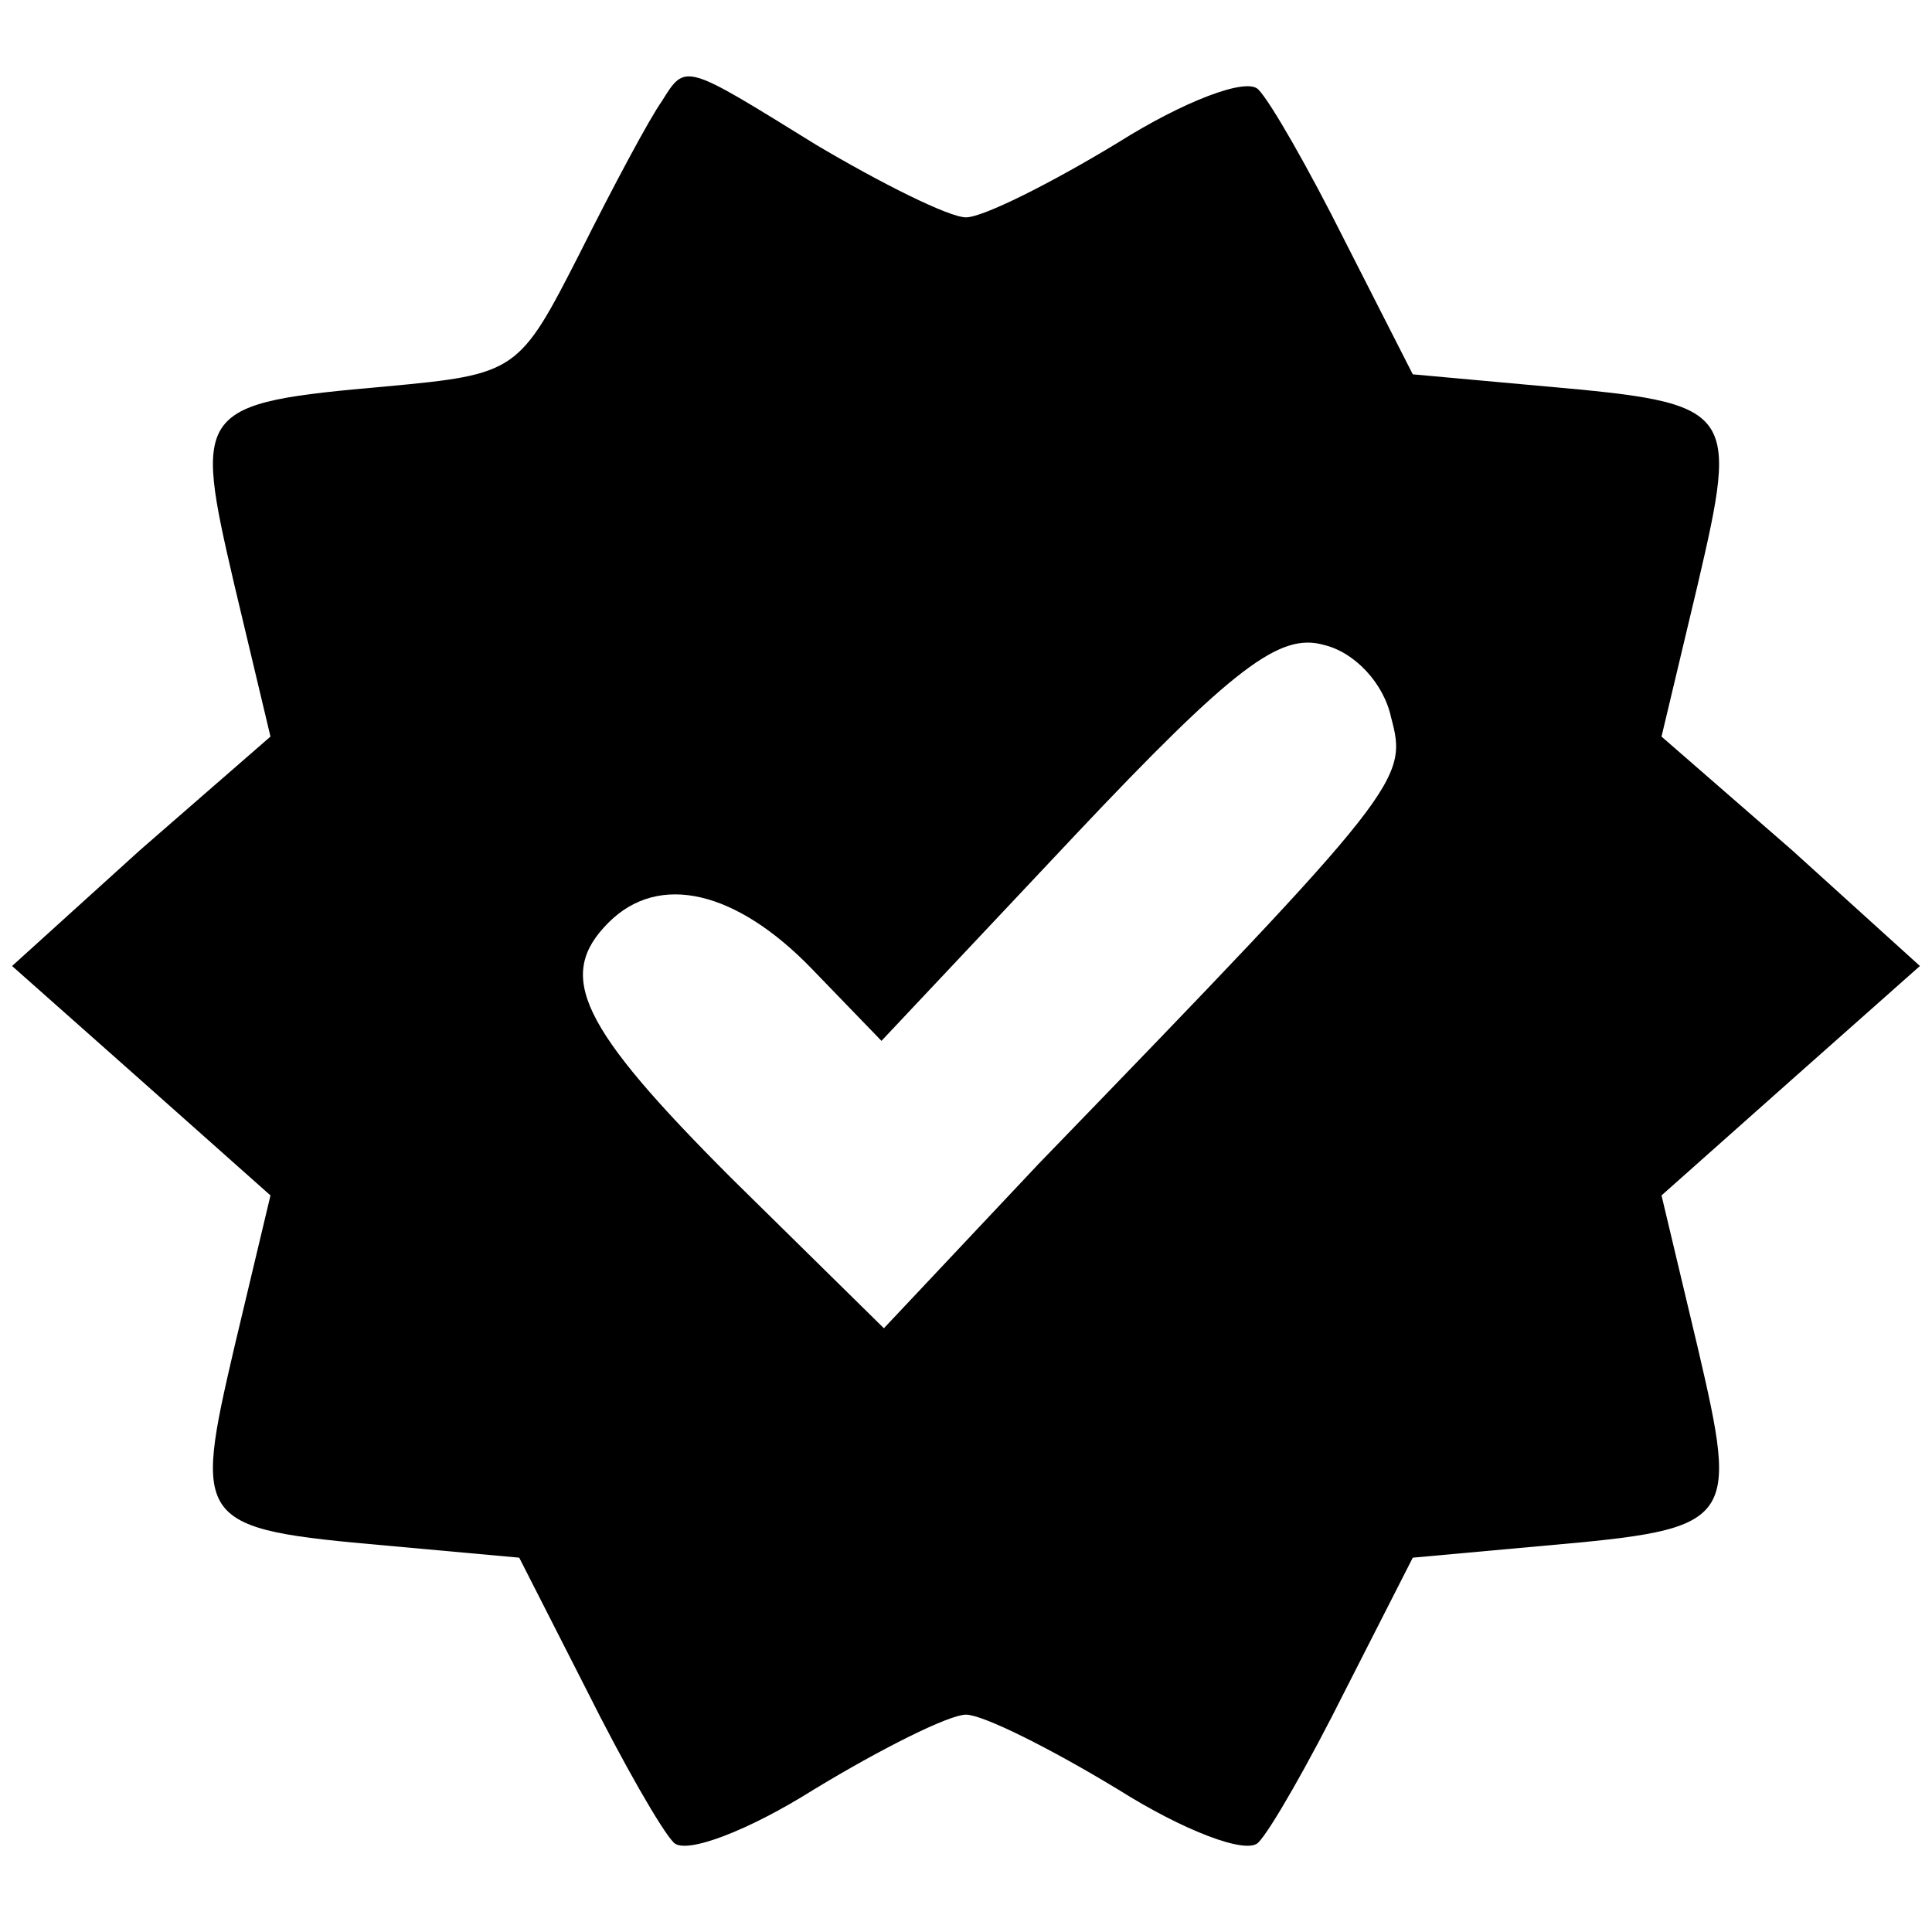 <?xml version="1.0" standalone="no"?>
<!DOCTYPE svg PUBLIC "-//W3C//DTD SVG 20010904//EN"
 "http://www.w3.org/TR/2001/REC-SVG-20010904/DTD/svg10.dtd">
<svg version="1.0" xmlns="http://www.w3.org/2000/svg"
 width="80pt" height="80pt" viewBox="0 0 80 80"
 preserveAspectRatio="xMidYMid meet">

<g transform="translate(0,80) scale(0.1,-0.1)"
fill="#000000" stroke="none">
<path d="M274 758 c-5 -7 -20 -35 -34 -63 -25 -49 -26 -50 -80 -55 -79 -7 -80
-9 -63 -82 l15 -63 -54 -47 -53 -48 53 -47 54 -48 -15 -63 c-17 -73 -16 -75
63 -82 l55 -5 28 -55 c15 -30 31 -58 36 -63 5 -5 31 5 58 22 28 17 56 31 63
31 7 0 35 -14 63 -31 27 -17 53 -27 58 -22 5 5 21 33 36 63 l28 55 55 5 c79 7
80 9 63 82 l-15 63 54 48 53 47 -53 48 -54 47 15 63 c17 73 16 75 -63 82 l-55
5 -28 55 c-15 30 -31 58 -36 63 -5 5 -31 -5 -58 -22 -28 -17 -56 -31 -63 -31
-7 0 -35 14 -62 30 -55 34 -54 34 -64 18z m302 -255 c7 -26 5 -29 -146 -185
l-64 -68 -63 62 c-63 63 -73 84 -51 106 21 21 53 13 84 -19 l29 -30 80 85 c66
70 85 84 103 79 13 -3 25 -16 28 -30z"/>
</g>
</svg>
